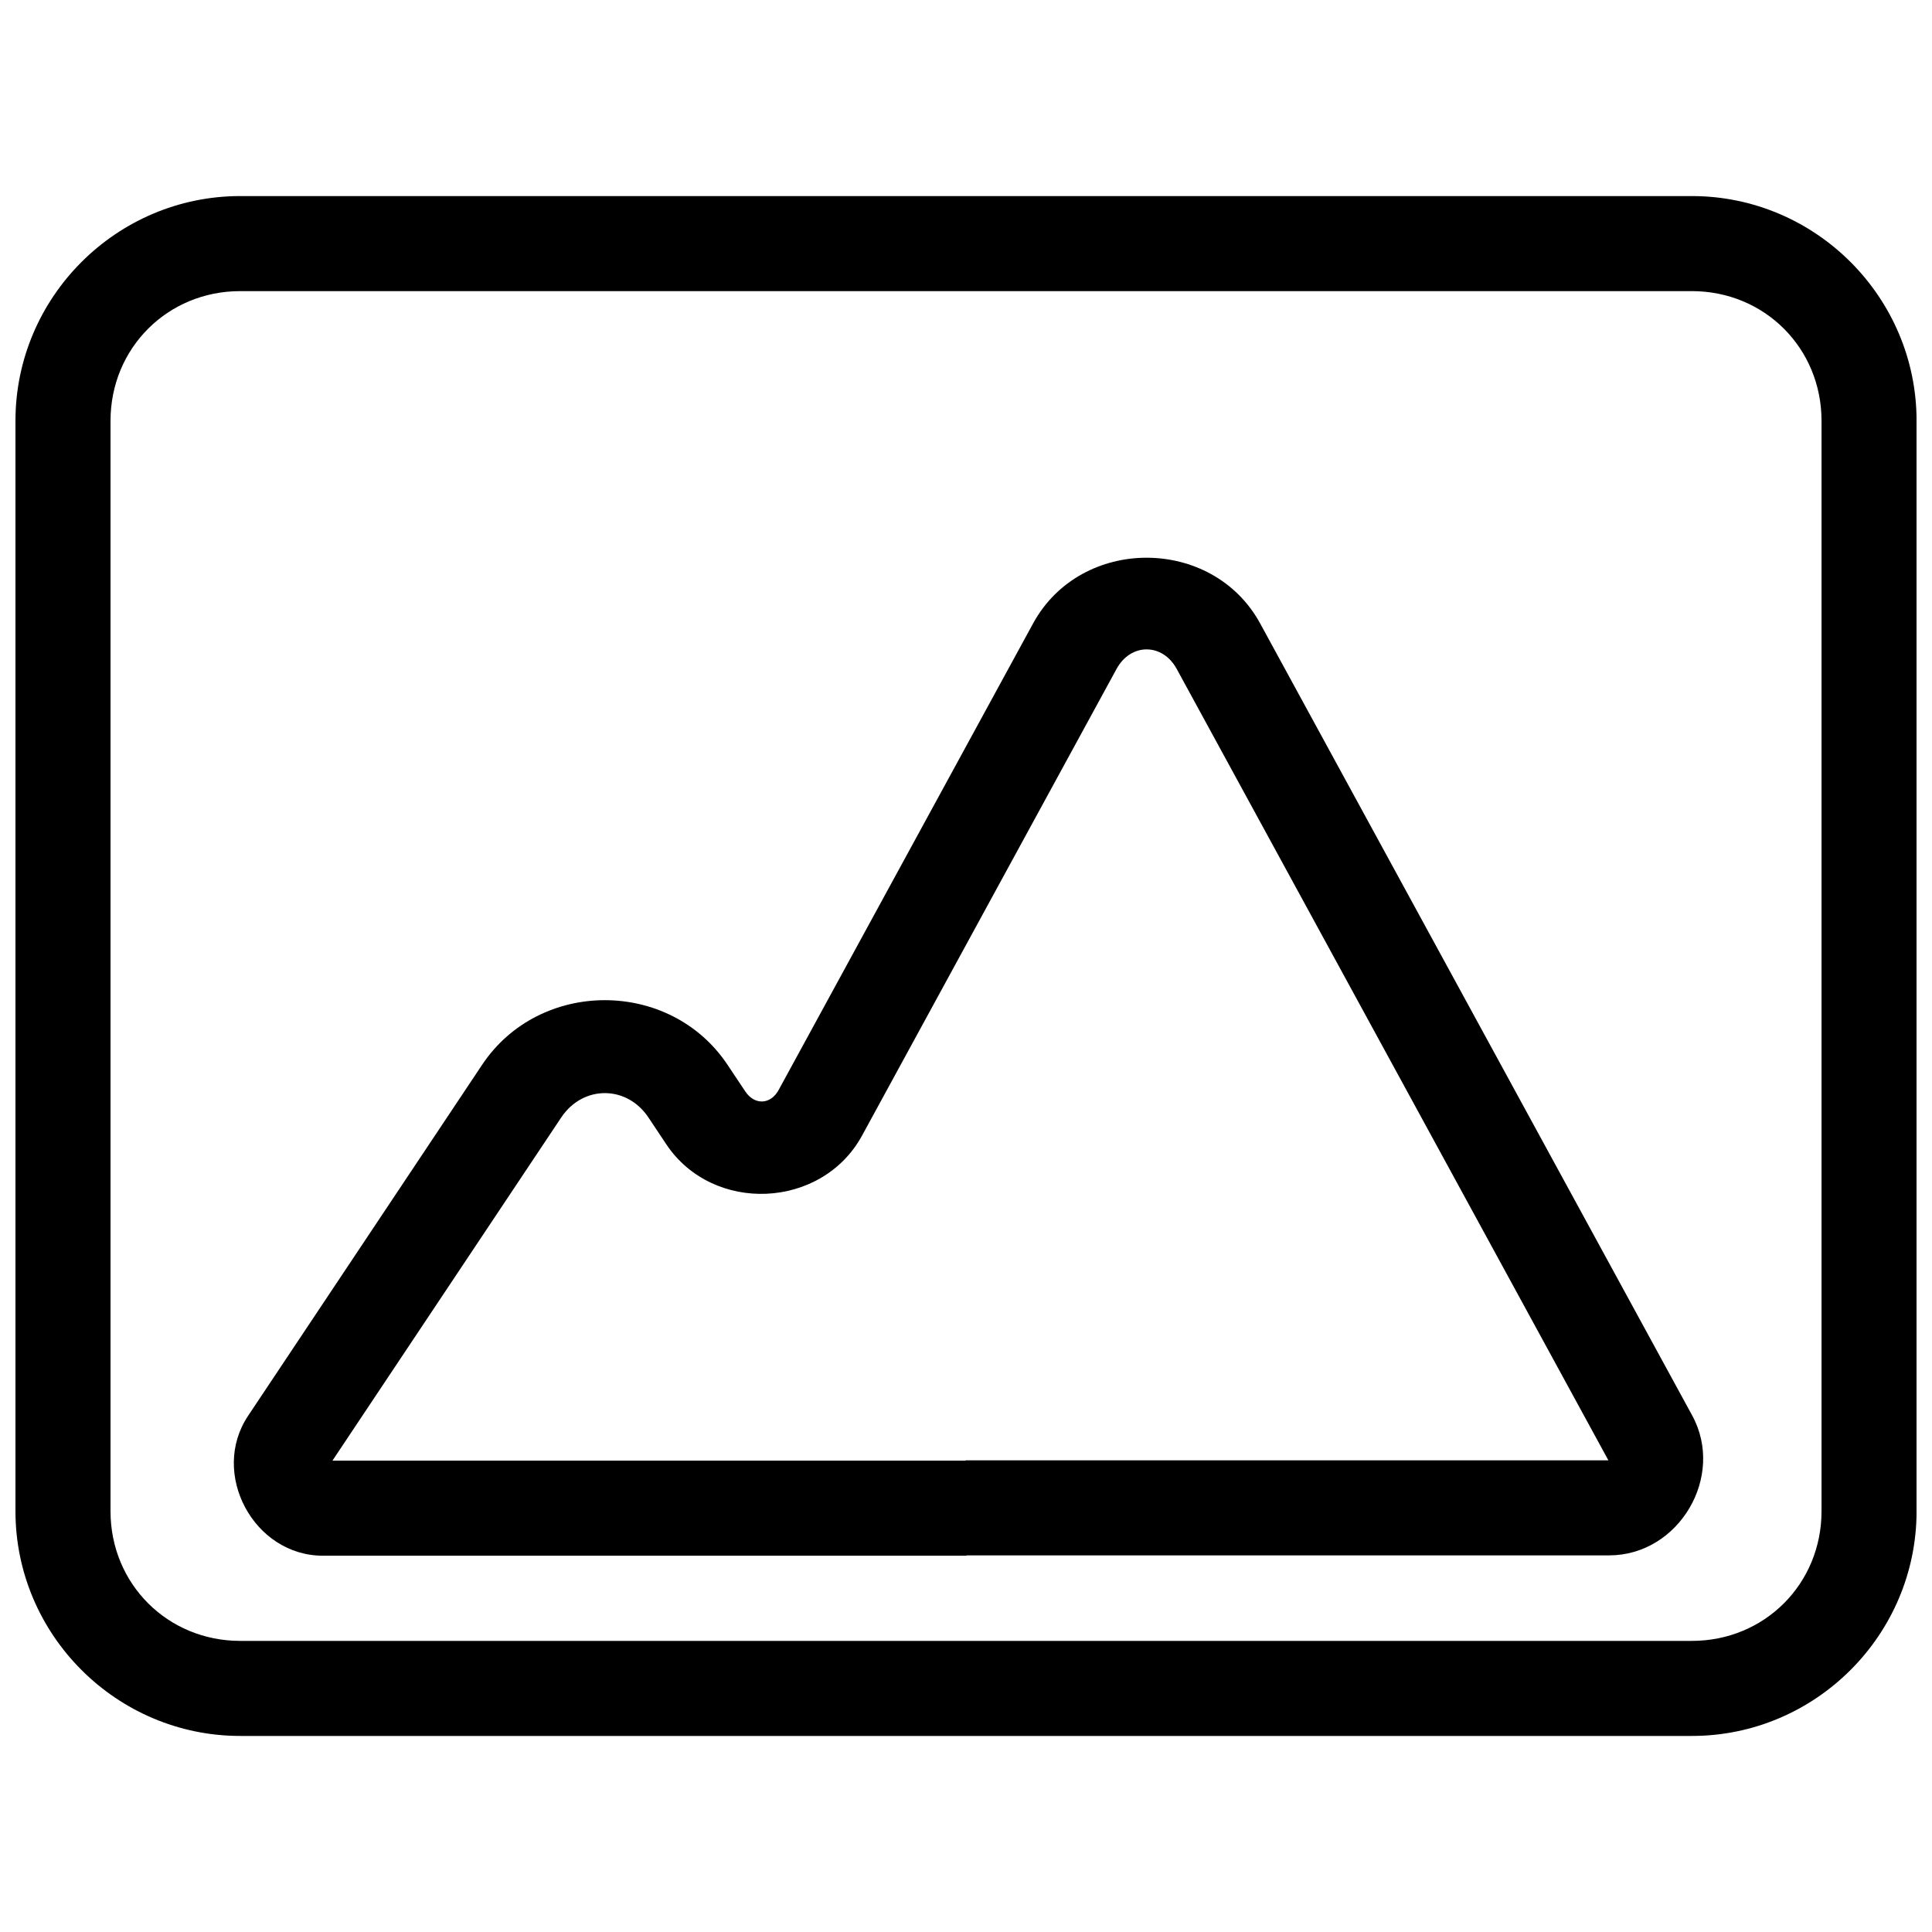 <?xml version="1.0" encoding="UTF-8"?>
<!-- Uploaded to: ICON Repo, www.svgrepo.com, Generator: ICON Repo Mixer Tools -->
<svg width="800px" height="800px" version="1.1" viewBox="144 144 512 512" xmlns="http://www.w3.org/2000/svg">
 <defs>
  <clipPath id="a">
   <path d="m148.09 195h503.81v410h-503.81z"/>
  </clipPath>
 </defs>
 <g clip-path="url(#a)">
  <path d="m207.66 195.96c-32.777 0-59.562 26.785-59.562 59.562v288.96c0 32.777 26.785 59.562 59.562 59.562h384.7c32.777 0 59.551-26.785 59.551-59.562v-288.96c0-32.777-26.773-59.562-59.551-59.562zm0 25.191h384.7c19.258 0 34.363 15.113 34.363 34.371v288.96c0 19.258-15.105 34.371-34.363 34.371h-384.7c-19.258 0-34.371-15.113-34.371-34.371v-288.96c0-19.258 15.113-34.371 34.371-34.371z" fill-rule="evenodd"/>
 </g>
 <path d="m447.87 291.8c-11.879 0-23.758 5.805-30.09 17.418l-67.434 123.64c-2.125 3.894-6.367 4.086-8.828 0.395l-4.715-7.066c-15.223-22.84-49.816-22.84-65.043 0l-62.02 93.027c-10.176 15.262 1.496 37.066 19.836 37.066h170.43c0.082-0.027 0.164-0.059 0.246-0.09h170.18c18.457 0 30.852-20.875 22.012-37.078l-114.49-209.89c-6.332-11.609-18.215-17.418-30.09-17.418zm0 24.297c3.047 0 6.086 1.723 7.969 5.176l114.4 209.73h-170.28c-0.055 0.027-0.105 0.059-0.16 0.086h-167.7l60.625-90.934c5.75-8.621 17.379-8.625 23.125 0l4.703 7.066c12.355 18.543 41.246 17.258 51.914-2.301l67.434-123.65c1.883-3.453 4.926-5.176 7.969-5.176z" fill-rule="evenodd"/>
</svg>